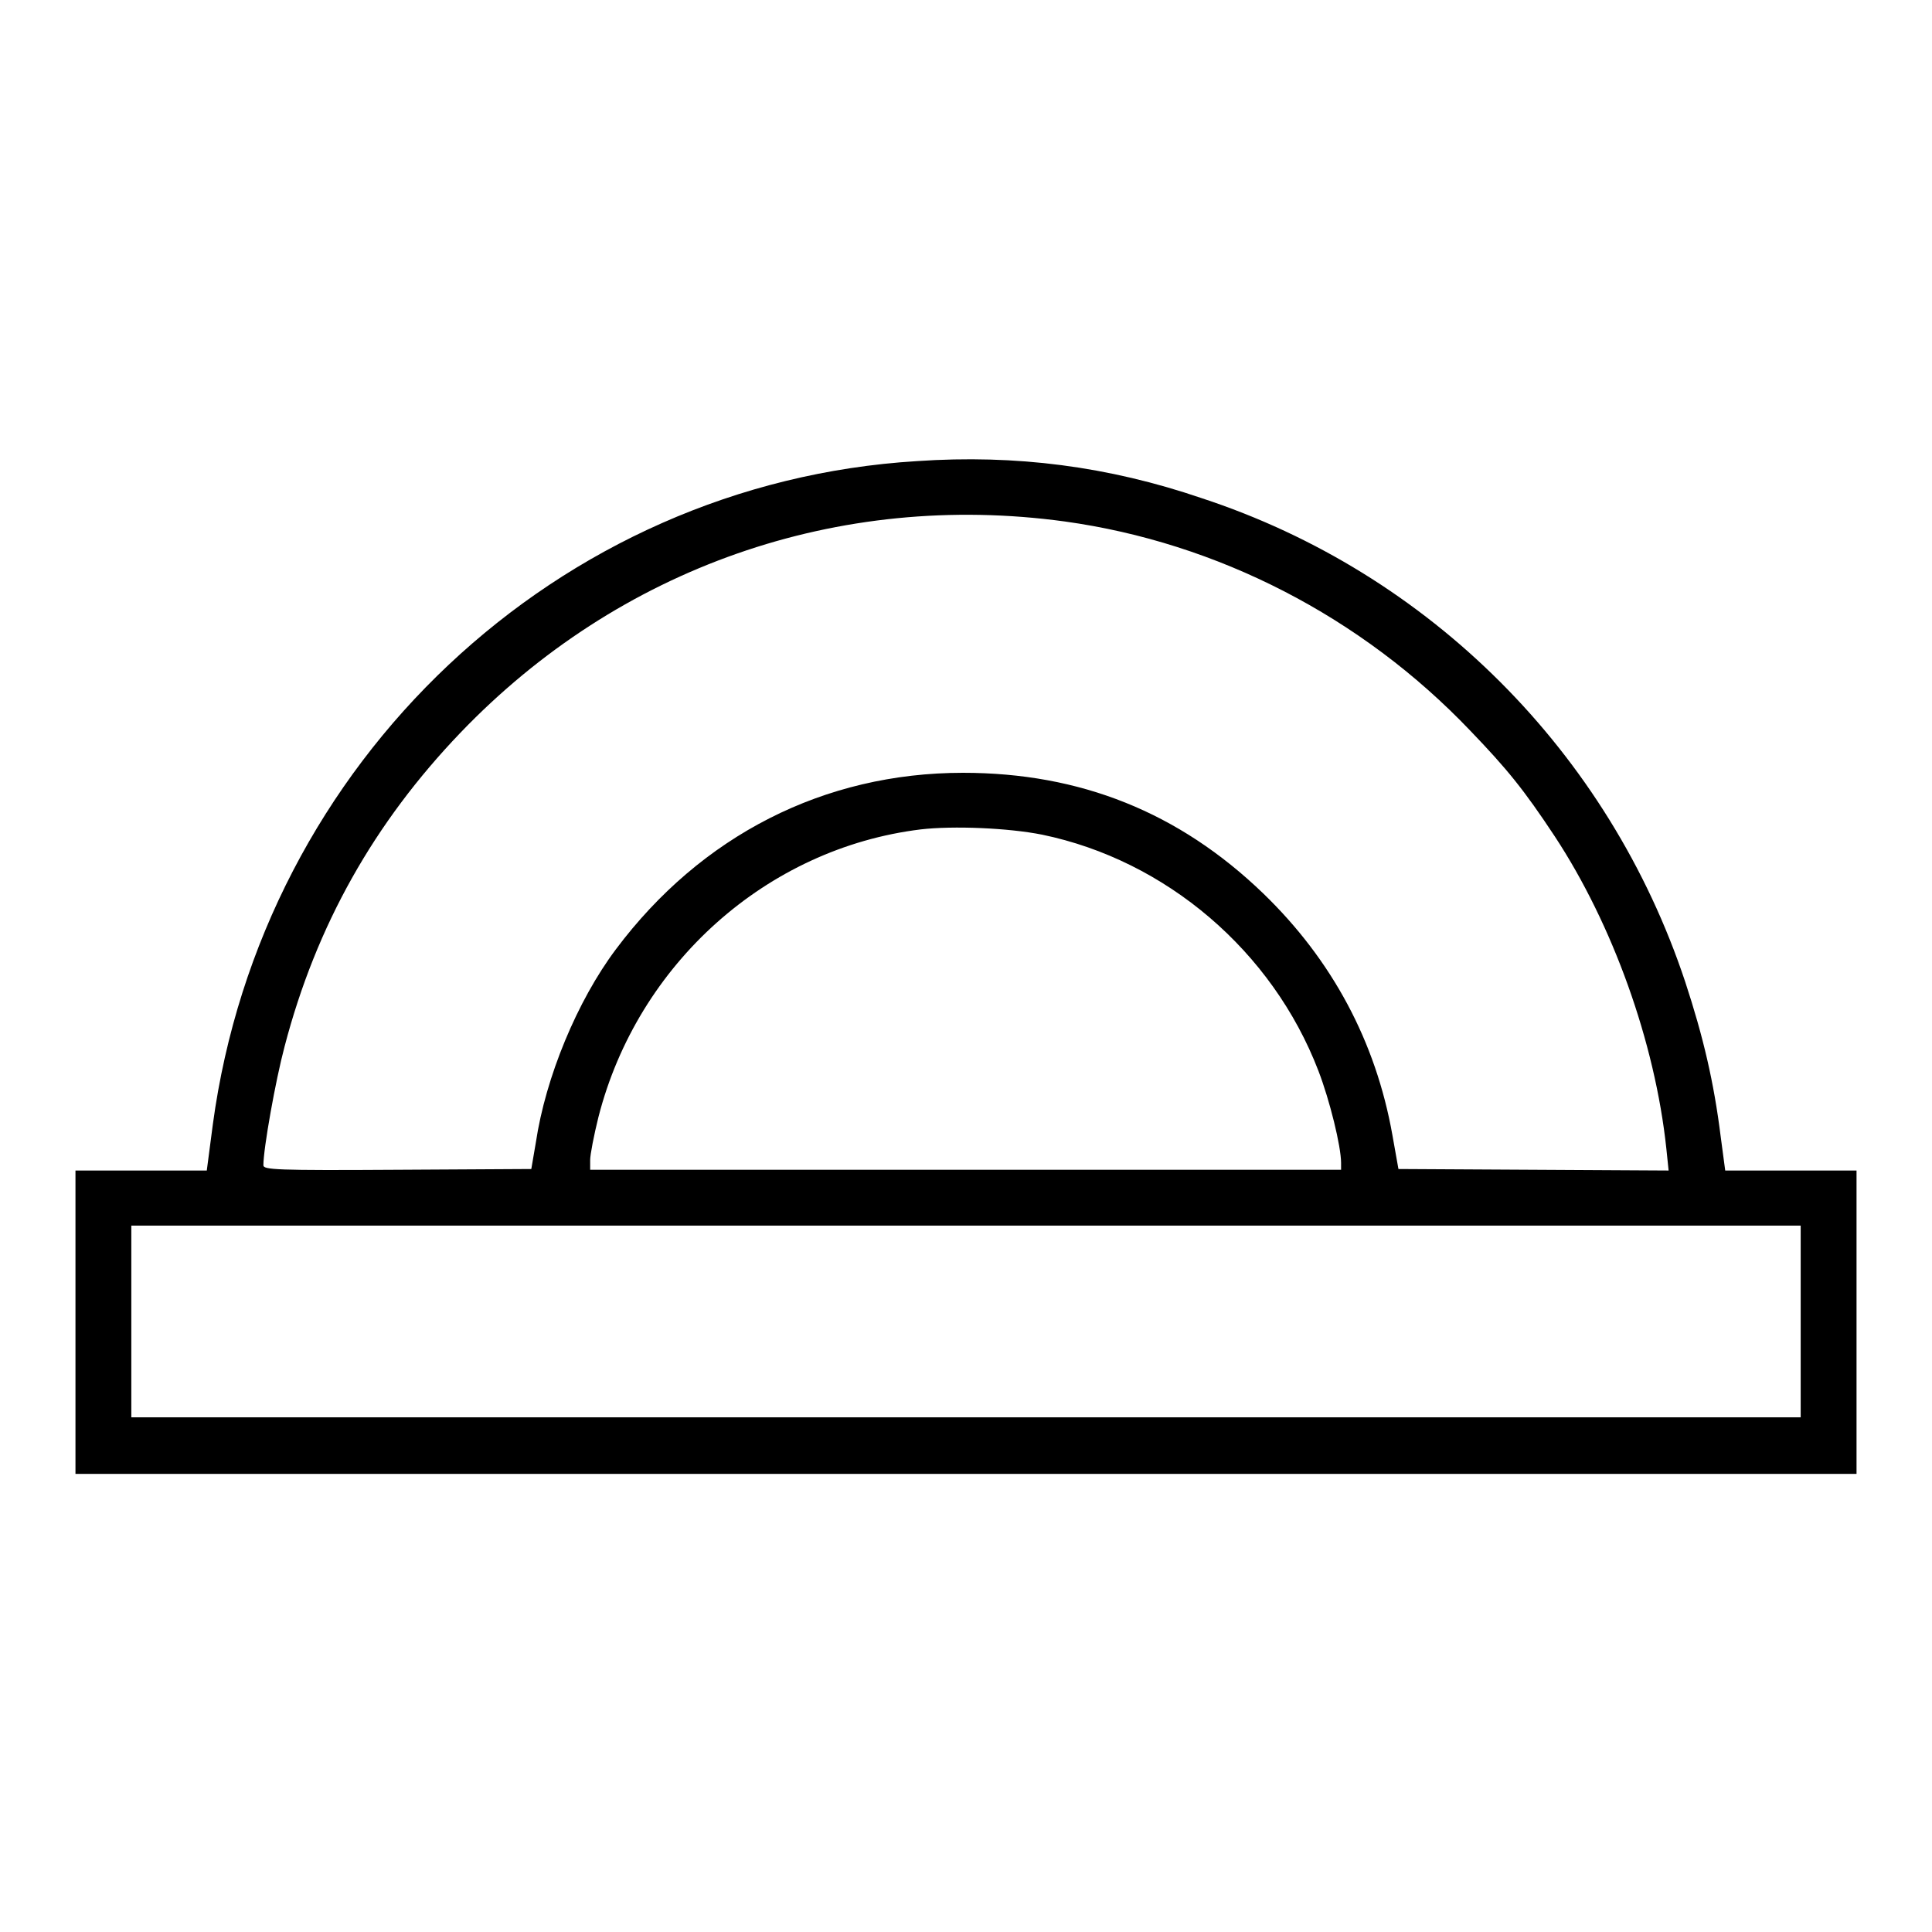 <?xml version="1.0" encoding="utf-8"?>
<!-- Svg Vector Icons : http://www.onlinewebfonts.com/icon -->
<!DOCTYPE svg PUBLIC "-//W3C//DTD SVG 1.1//EN" "http://www.w3.org/Graphics/SVG/1.1/DTD/svg11.dtd">
<svg version="1.1" xmlns="http://www.w3.org/2000/svg" xmlns:xlink="http://www.w3.org/1999/xlink" x="0px" y="0px" viewBox="0 0 256 256" enable-background="new 0 0 256 256" xml:space="preserve">
<g><g><g><path fill="#000000" d="M121.5,61.1C73.9,64,34.7,100.9,28.2,149l-0.8,6.1h-8.7H10v20.1v20.1h118h118v-20.1v-20.1h-8.7h-8.7l-0.6-4.5c-0.9-7.2-2.3-13.2-4.7-20.5c-10.1-30.4-33.9-54.2-64.1-64.1C146.9,61.8,134.6,60.2,121.5,61.1z M141.1,69.1c20.2,2.8,39.3,12.6,53.7,27.7c4.9,5.1,7.1,7.8,11.2,14c7.7,11.7,13.3,27.3,14.8,41.4l0.3,2.9l-17.9-0.1l-17.9-0.1l-0.8-4.5c-2.2-12.4-8-23.2-17.1-32c-11.2-10.8-24.3-16-39.8-16c-18.4,0-34.7,8.3-46,23.4c-5.1,6.8-9.3,16.9-10.6,25.6l-0.6,3.5L52.7,155c-16.2,0.1-17.8,0-17.8-0.6c0-2.2,1.6-11.2,2.8-15.7c4.2-16.1,11.9-29.7,23.3-41.6C82,75.2,111.1,65,141.1,69.1z M138.1,110.6c16.4,3.4,30.5,15.4,36.6,31.3c1.5,3.9,3,10,3,12.2v0.9H128H78.2v-1.3c0-0.7,0.5-3.3,1.1-5.7c5.2-20.3,22.3-35.6,42.7-38.1C126.3,109.4,133.6,109.7,138.1,110.6z M238.6,175.1v12.7H128H17.4v-12.7v-12.7H128h110.6V175.1z"/></g></g></g>
</svg>